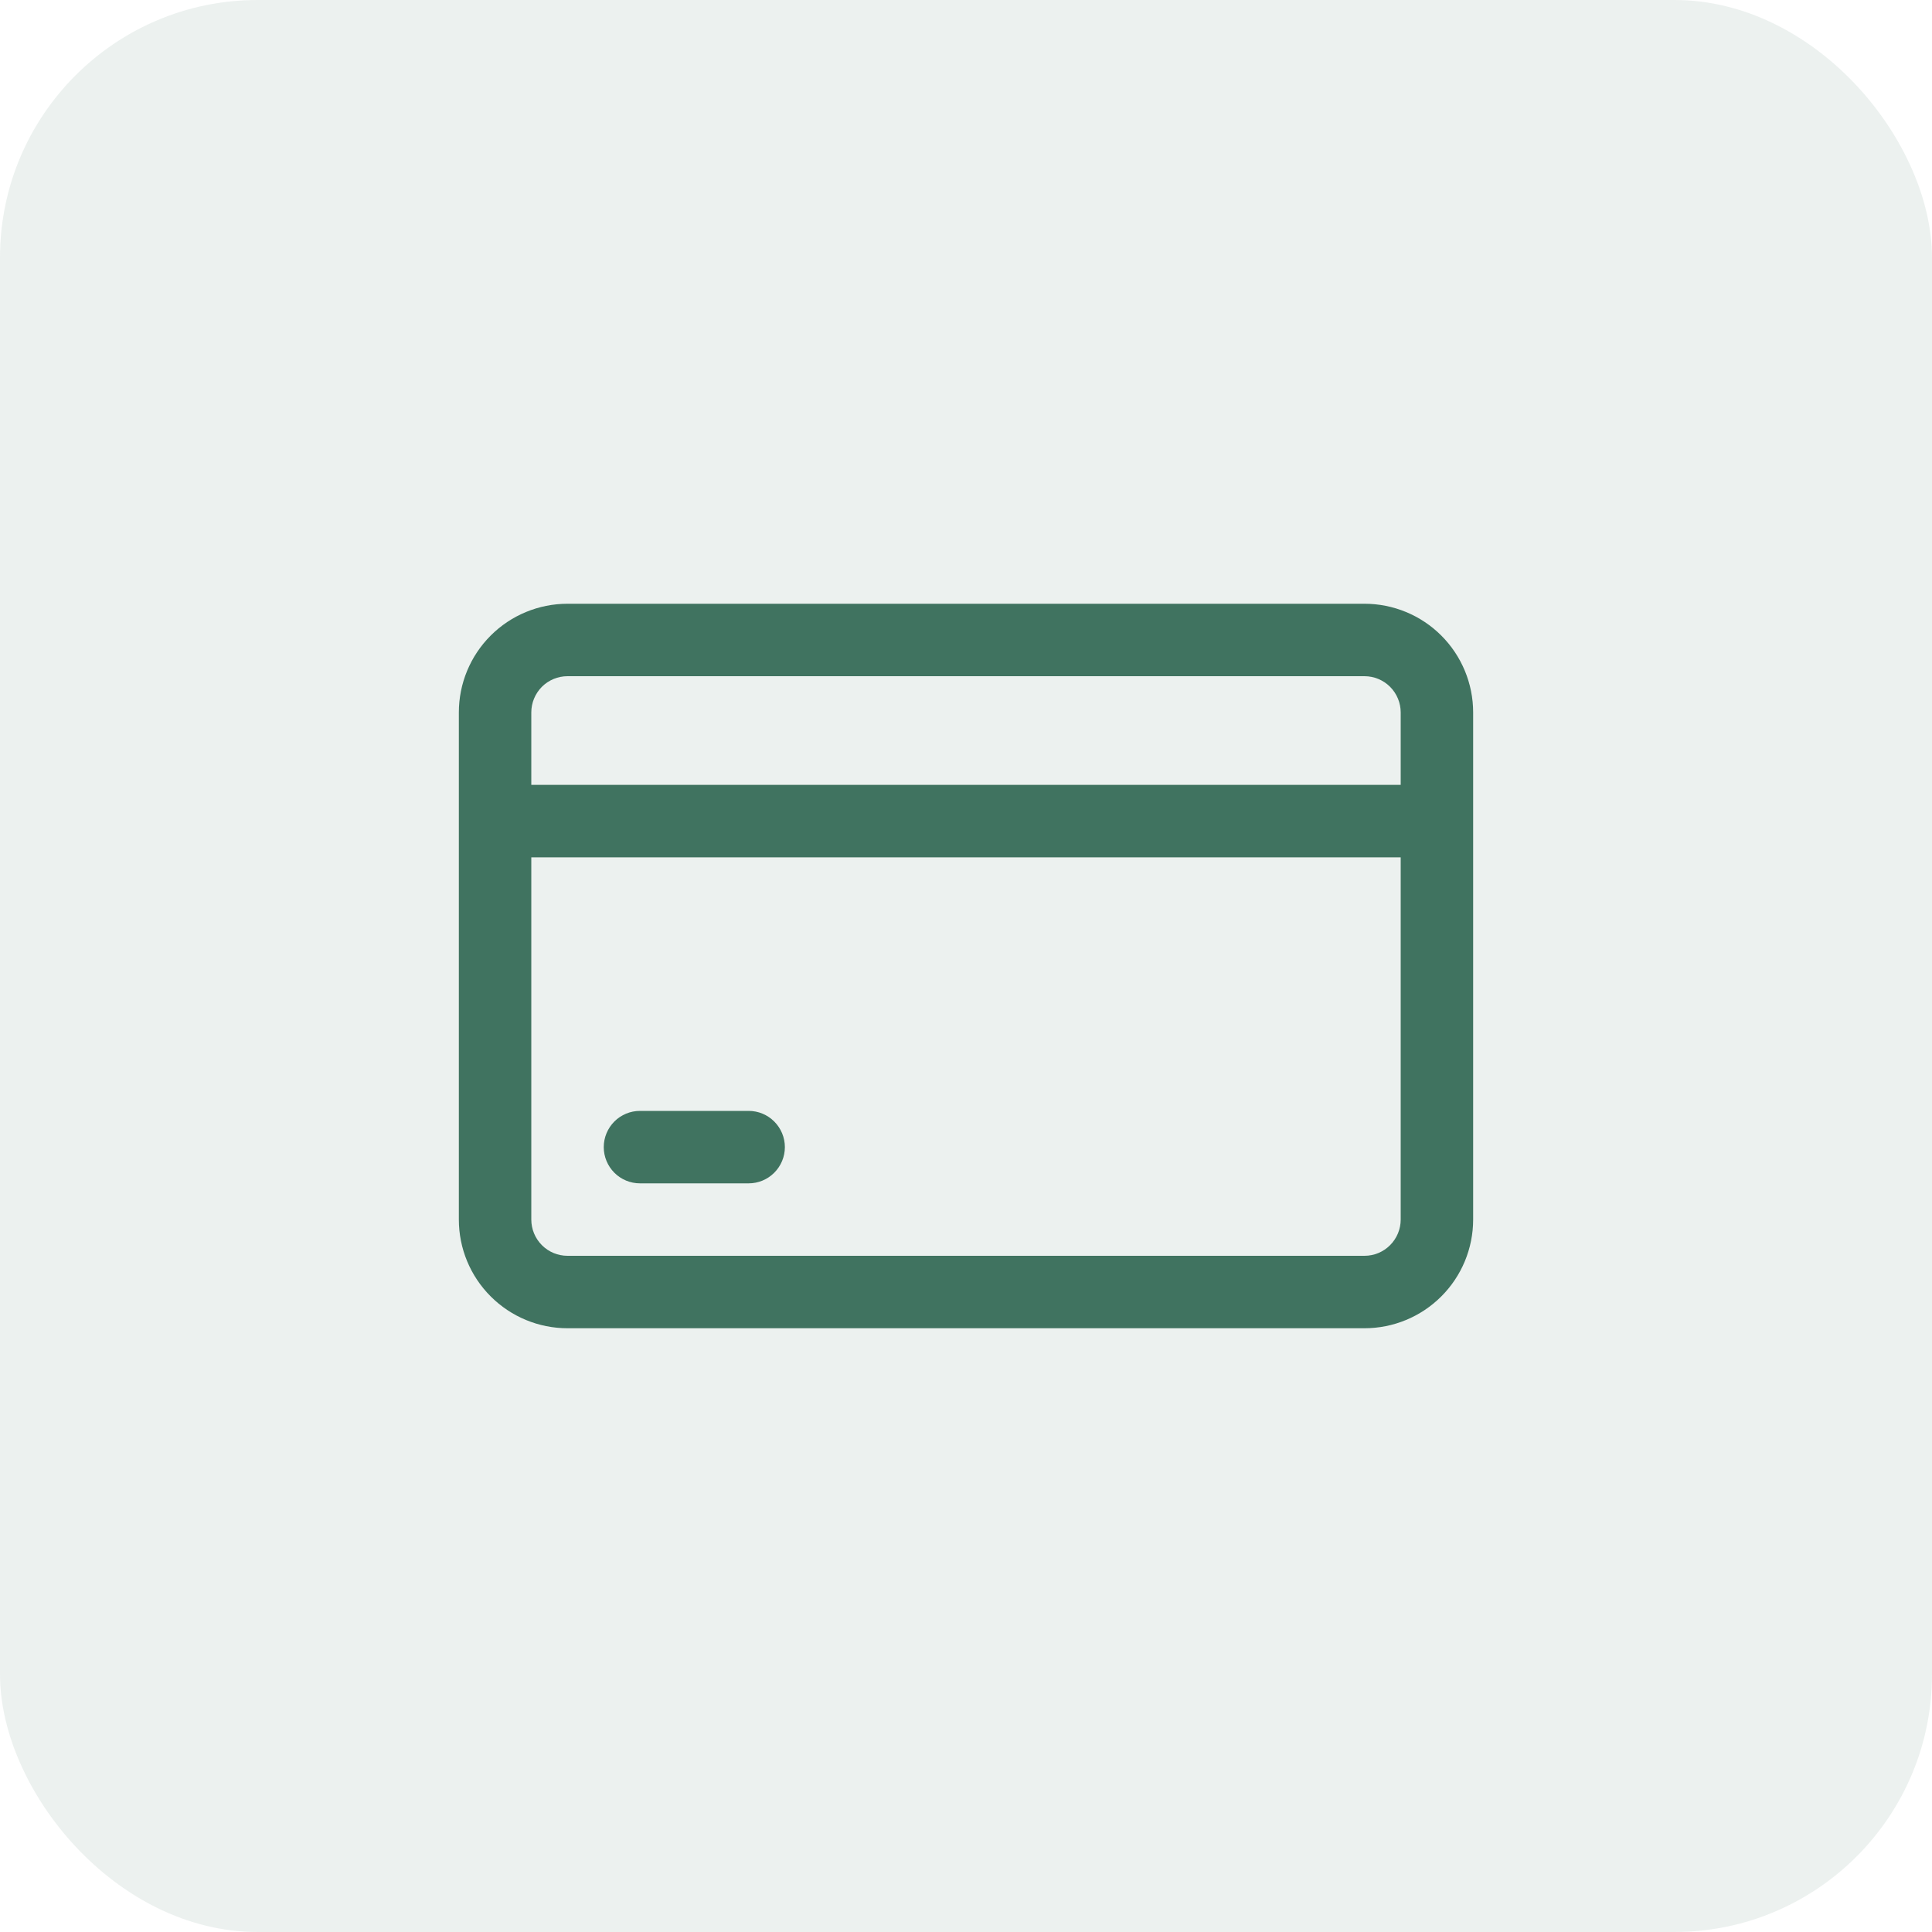 <svg width="60" height="60" viewBox="0 0 60 60" fill="none" xmlns="http://www.w3.org/2000/svg">
<rect width="60" height="60" rx="8" fill="#407360" fill-opacity="0.1"/>
<path d="M42.375 18.75H17.625C16.73 18.75 15.871 19.106 15.239 19.738C14.605 20.371 14.25 21.23 14.25 22.125V37.875C14.25 38.77 14.605 39.629 15.239 40.261C15.871 40.894 16.73 41.25 17.625 41.25H42.375C43.27 41.25 44.129 40.894 44.761 40.261C45.394 39.629 45.75 38.77 45.75 37.875V22.125C45.75 21.23 45.394 20.371 44.761 19.738C44.129 19.106 43.27 18.75 42.375 18.75ZM17.625 21H42.375C42.673 21 42.959 21.119 43.17 21.329C43.381 21.541 43.5 21.827 43.5 22.125V24.375H16.5V22.125C16.5 21.827 16.619 21.541 16.829 21.329C17.04 21.119 17.327 21 17.625 21ZM42.375 39H17.625C17.327 39 17.04 38.882 16.829 38.67C16.619 38.459 16.5 38.173 16.5 37.875V26.625H43.5V37.875C43.5 38.173 43.381 38.459 43.17 38.67C42.959 38.882 42.673 39 42.375 39ZM24.375 35.625C24.375 35.923 24.256 36.209 24.045 36.42C23.834 36.632 23.548 36.75 23.25 36.75H19.875C19.577 36.75 19.29 36.632 19.079 36.42C18.869 36.209 18.75 35.923 18.75 35.625C18.75 35.327 18.869 35.041 19.079 34.83C19.29 34.618 19.577 34.5 19.875 34.5H23.25C23.548 34.5 23.834 34.618 24.045 34.83C24.256 35.041 24.375 35.327 24.375 35.625Z" fill="#407360"/>
</svg>
